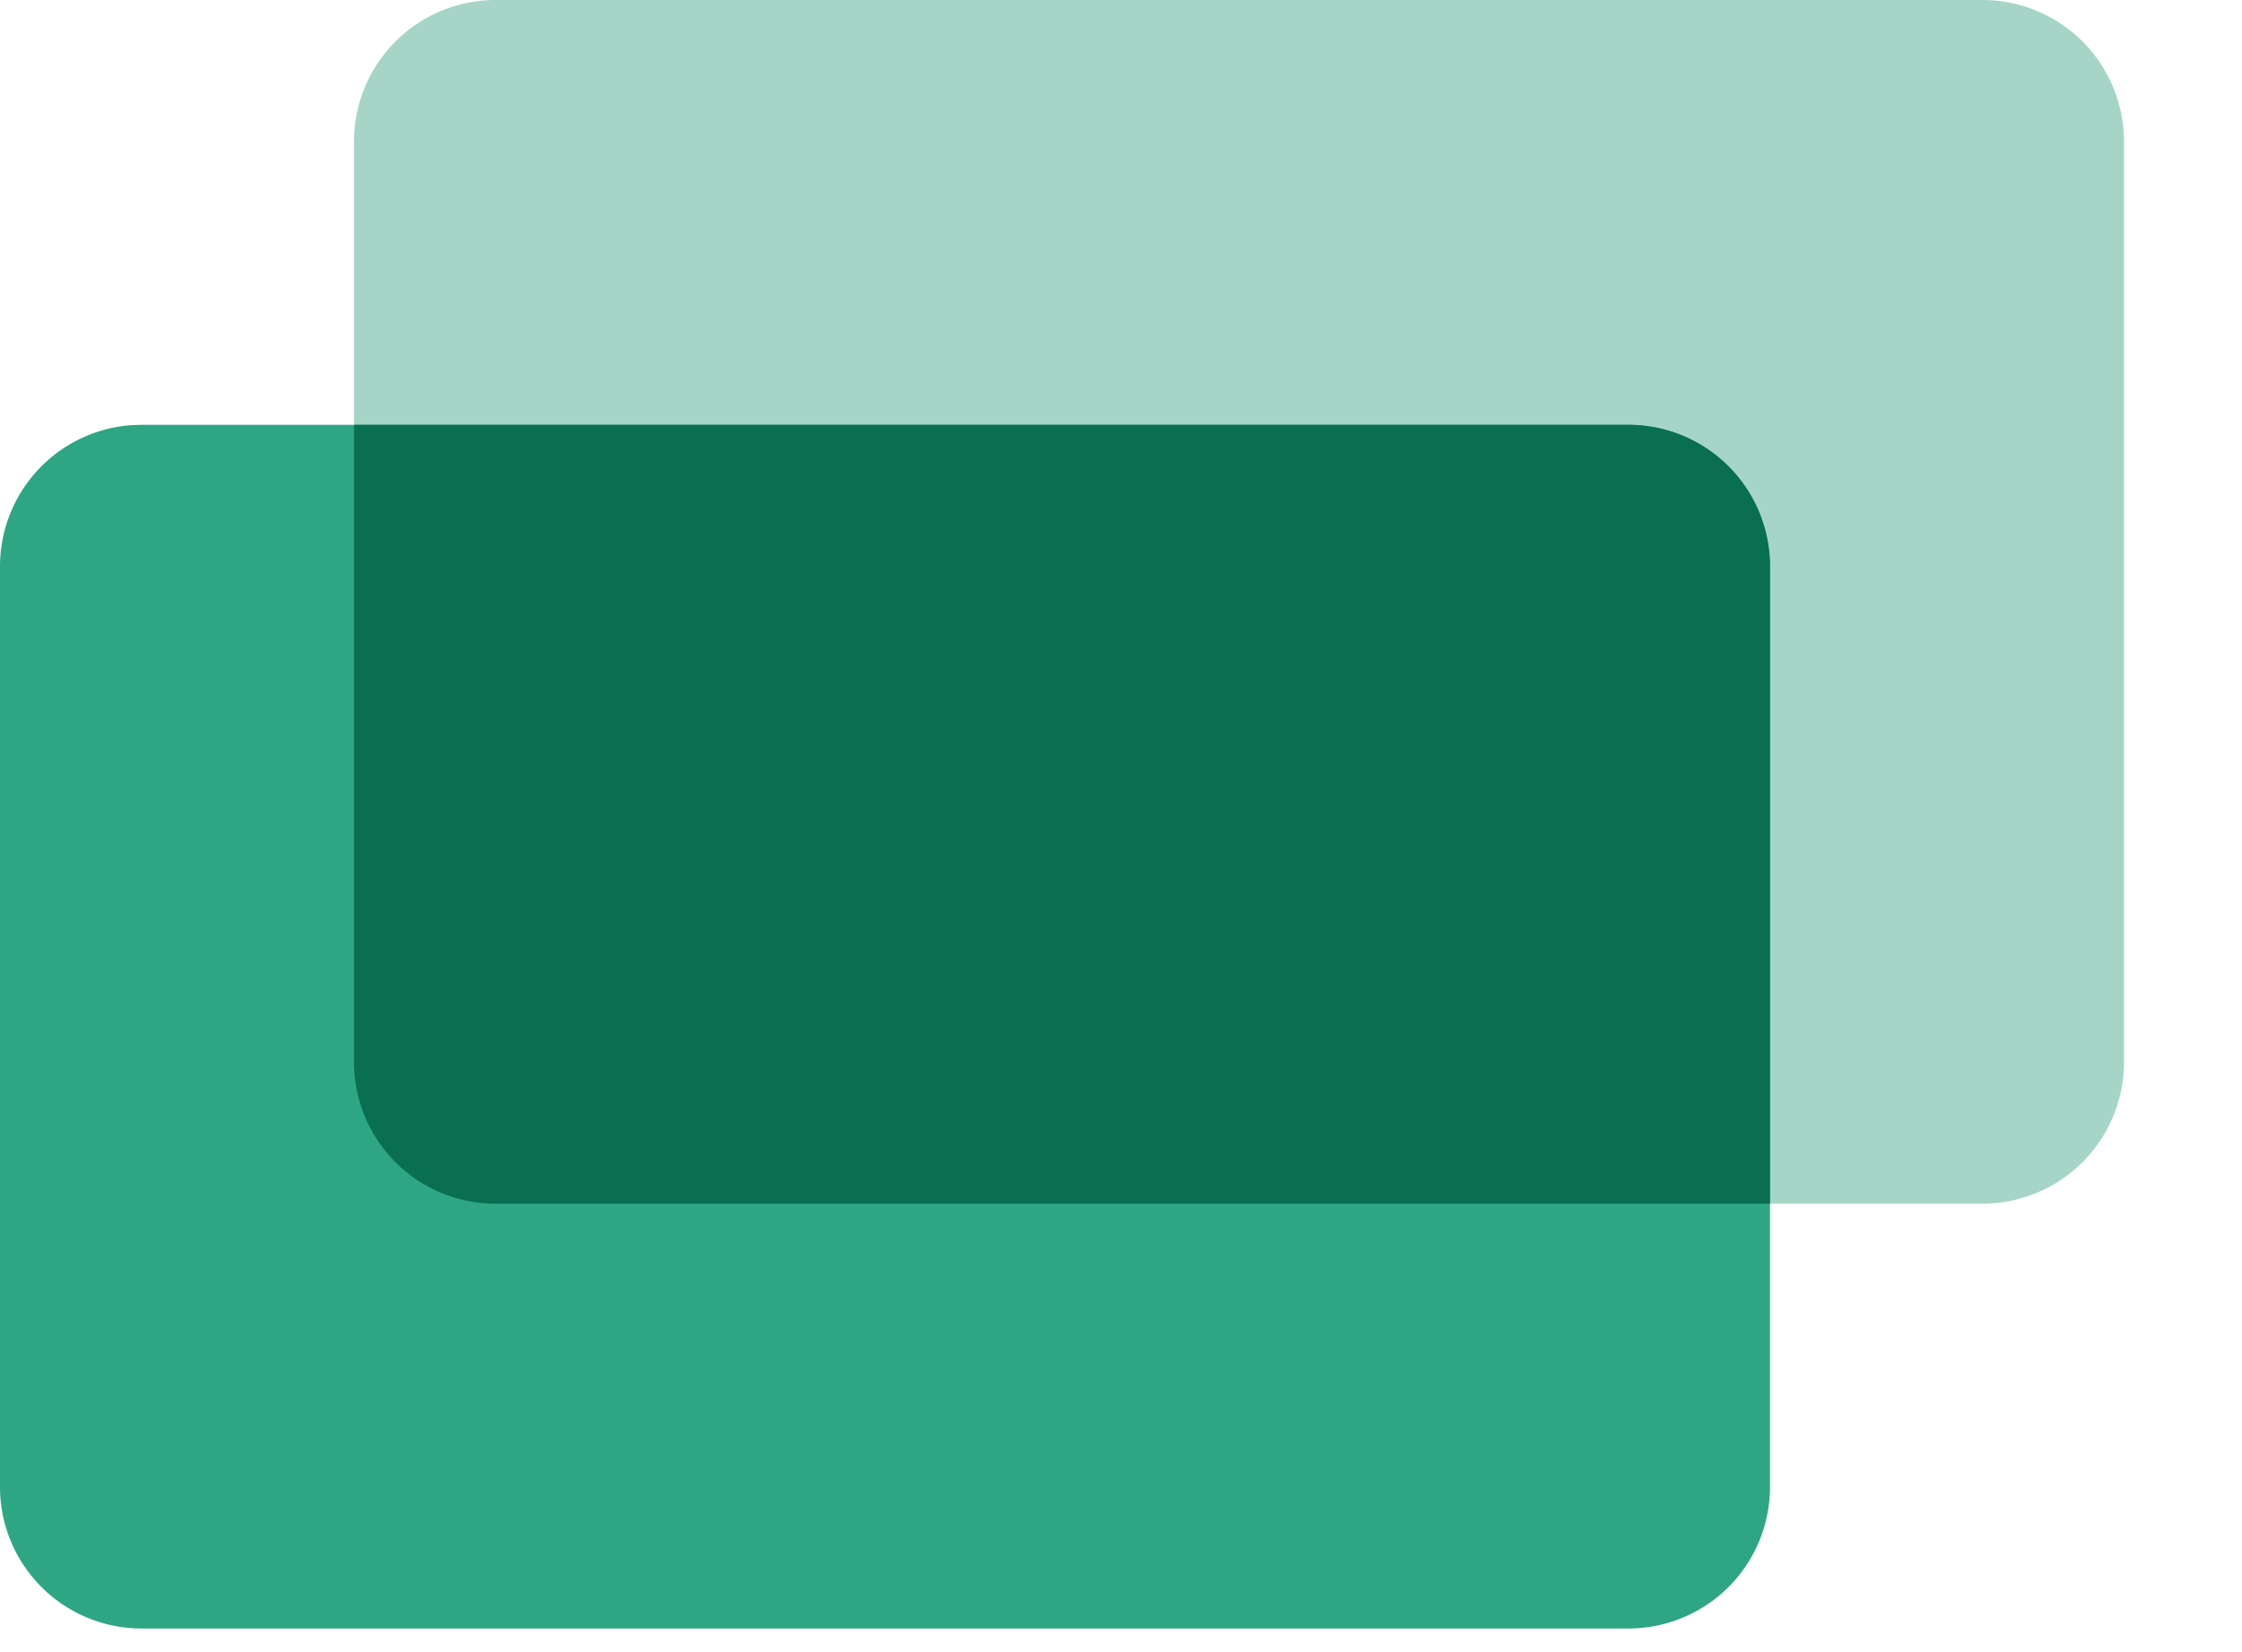 <svg xmlns="http://www.w3.org/2000/svg" width="19" height="14"><path fill="#A6D5C7" fill-rule="evenodd" d="M4.2 0h12.6A1.2 1.2 0 0 1 18 1.2V9a1.2 1.2 0 0 1-1.2 1.2H4.2A1.2 1.2 0 0 1 3 9V1.2A1.2 1.2 0 0 1 4.2 0"/><path fill="#2EA683" fill-rule="evenodd" d="M1.2 3.6h12.6A1.2 1.2 0 0 1 15 4.8v7.8a1.2 1.2 0 0 1-1.2 1.2H1.2A1.2 1.2 0 0 1 0 12.6V4.8a1.2 1.2 0 0 1 1.11-1.197z"/><path fill="#0A6E51" fill-rule="evenodd" d="M13.8 3.6A1.2 1.2 0 0 1 15 4.8v5.4H4.2A1.2 1.2 0 0 1 3 9V3.6z"/></svg>